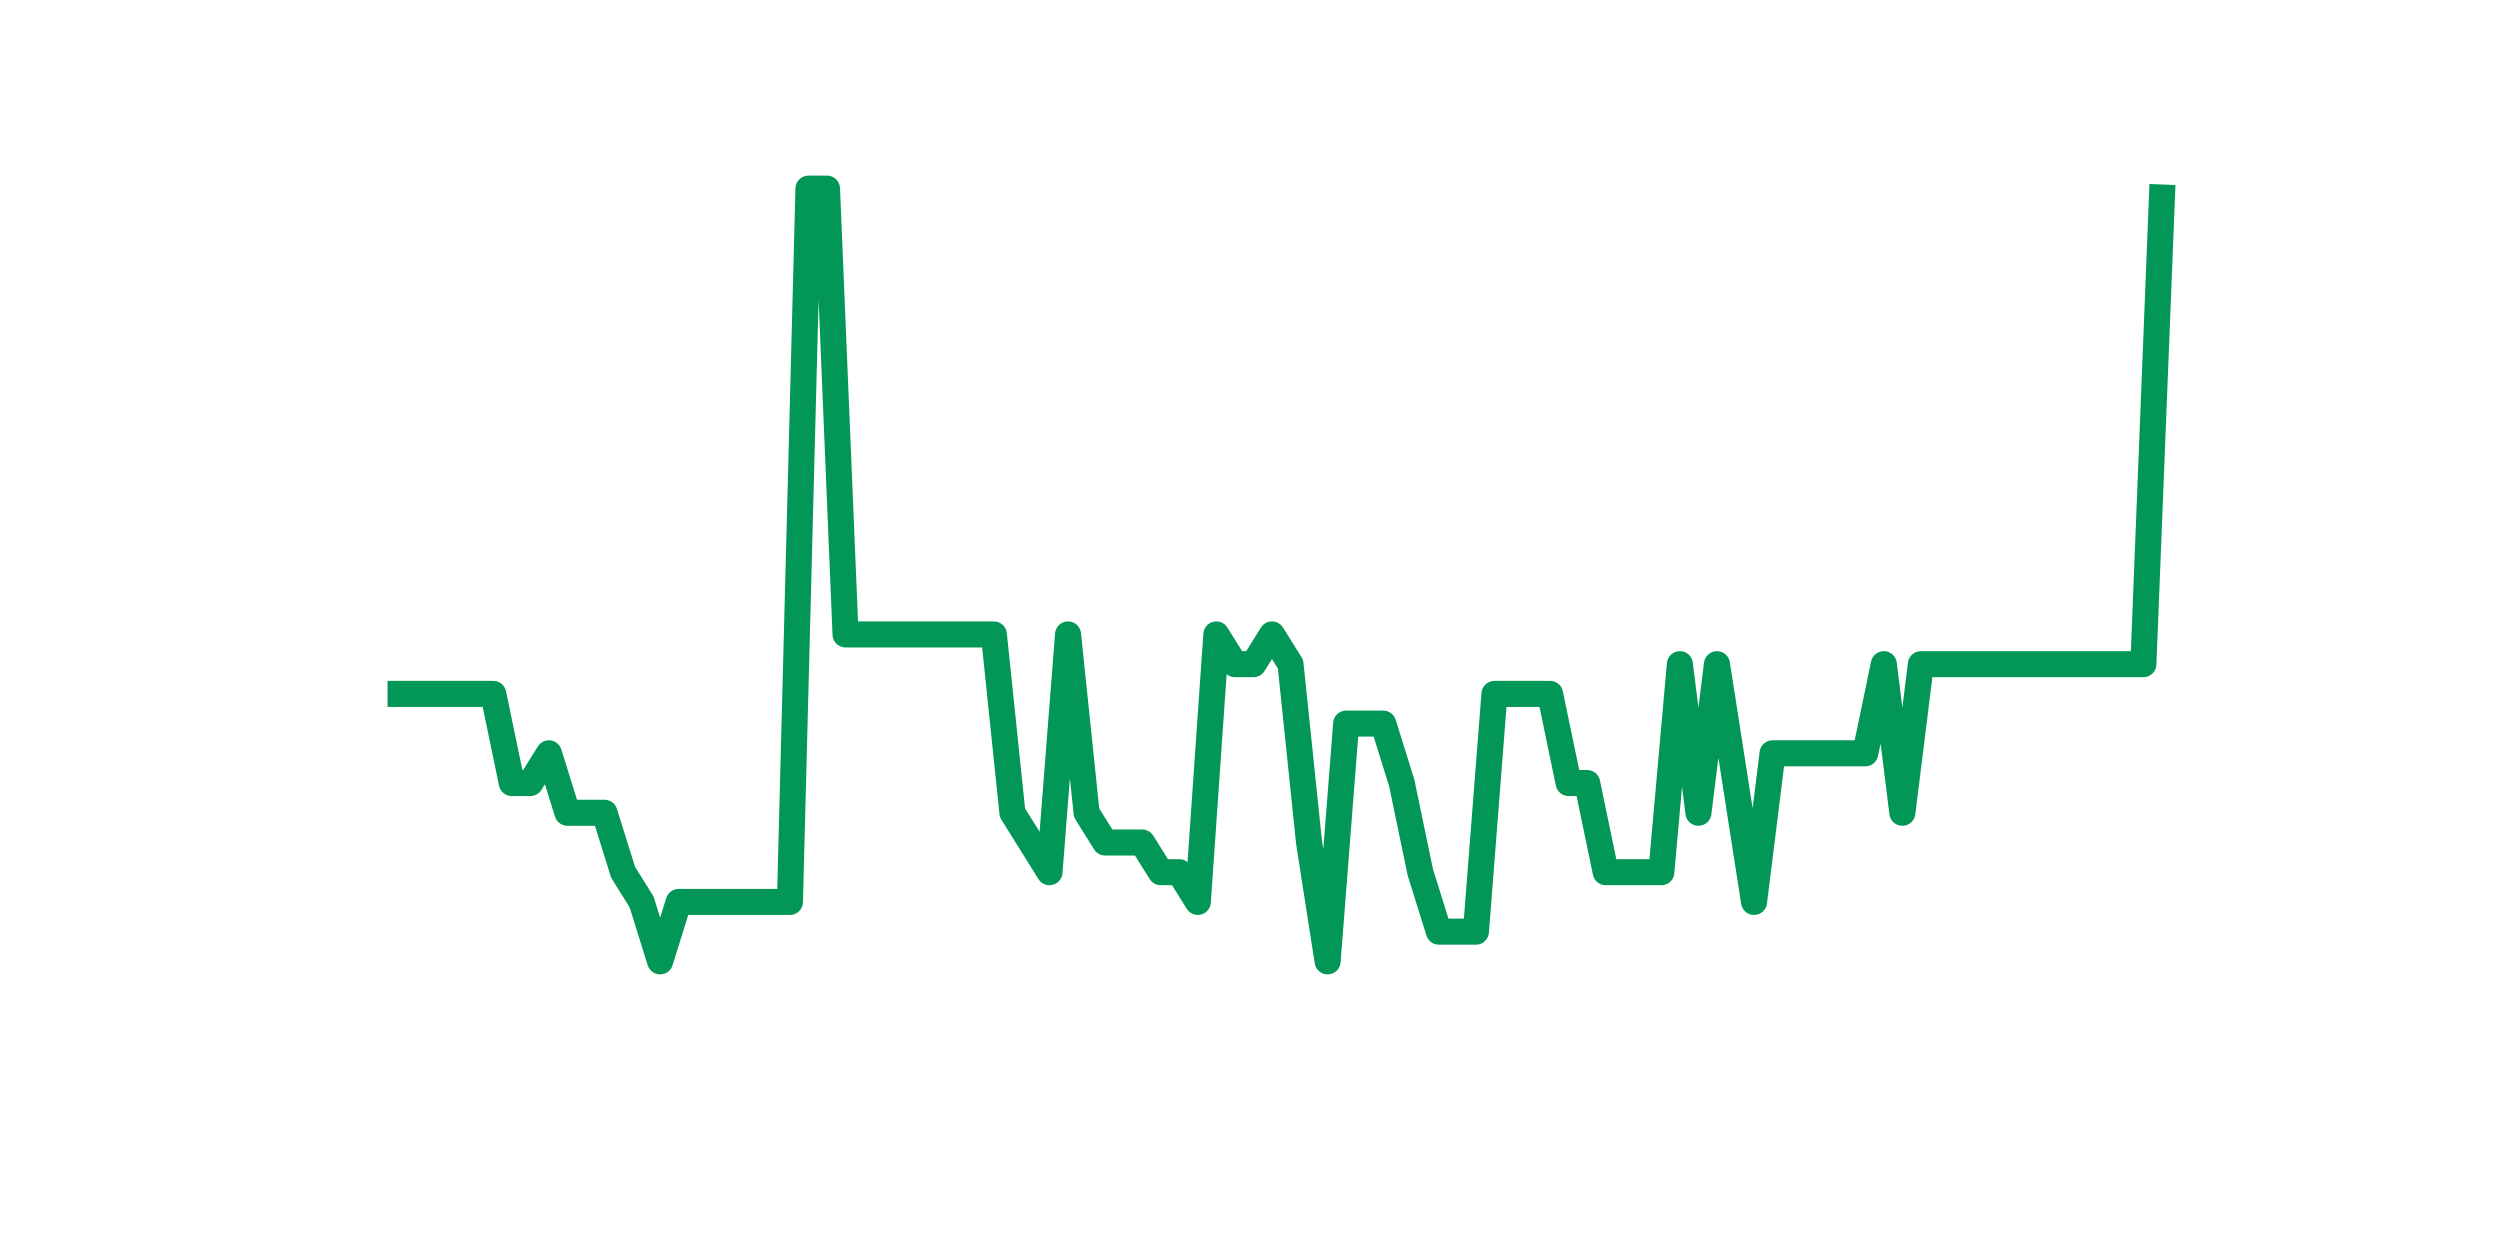 <?xml version="1.0" encoding="utf-8" standalone="no"?>
<!DOCTYPE svg PUBLIC "-//W3C//DTD SVG 1.1//EN"
  "http://www.w3.org/Graphics/SVG/1.1/DTD/svg11.dtd">
<svg xmlns:xlink="http://www.w3.org/1999/xlink" width="144pt" height="72pt" viewBox="0 0 144 72" xmlns="http://www.w3.org/2000/svg" version="1.1">
 <defs>
  <style type="text/css">*{stroke-linejoin: round; stroke-linecap: butt}</style>
 </defs>
 <g id="figure_1">
  <g id="patch_1">
   <path d="M 0 72 
L 144 72 
L 144 0 
L 0 0 
z
" style="fill: #ffffff"/>
  </g>
  <g id="axes_1">
   <g id="line2d_1">
    <path d="M 23.073 39.968 
L 24.141 39.968 
L 25.209 39.968 
L 26.277 39.968 
L 27.344 39.968 
L 28.412 39.968 
L 29.48 45.103 
L 30.548 45.103 
L 31.616 43.391 
L 32.684 46.815 
L 33.752 46.815 
L 34.82 46.815 
L 35.888 50.239 
L 36.956 51.951 
L 38.024 55.375 
L 39.092 51.951 
L 40.16 51.951 
L 41.228 51.951 
L 42.296 51.951 
L 43.364 51.951 
L 44.432 51.951 
L 45.5 51.951 
L 46.567 10.865 
L 47.635 10.865 
L 48.703 36.544 
L 49.771 36.544 
L 50.839 36.544 
L 51.907 36.544 
L 52.975 36.544 
L 54.043 36.544 
L 55.111 36.544 
L 56.179 36.544 
L 57.247 36.544 
L 58.315 46.815 
L 59.383 48.527 
L 60.451 50.239 
L 61.519 36.544 
L 62.587 46.815 
L 63.655 48.527 
L 64.722 48.527 
L 65.79 48.527 
L 66.858 50.239 
L 67.926 50.239 
L 68.994 51.951 
L 70.062 36.544 
L 71.13 38.256 
L 72.198 38.256 
L 73.266 36.544 
L 74.334 38.256 
L 75.402 48.527 
L 76.47 55.375 
L 77.538 41.679 
L 78.606 41.679 
L 79.674 41.679 
L 80.742 45.103 
L 81.81 50.239 
L 82.878 53.663 
L 83.945 53.663 
L 85.013 53.663 
L 86.081 39.968 
L 87.149 39.968 
L 88.217 39.968 
L 89.285 39.968 
L 90.353 45.103 
L 91.421 45.103 
L 92.489 50.239 
L 93.557 50.239 
L 94.625 50.239 
L 95.693 50.239 
L 96.761 38.256 
L 97.829 46.815 
L 98.897 38.256 
L 99.965 45.103 
L 101.033 51.951 
L 102.1 43.391 
L 103.168 43.391 
L 104.236 43.391 
L 105.304 43.391 
L 106.372 43.391 
L 107.44 43.391 
L 108.508 38.256 
L 109.576 46.815 
L 110.644 38.256 
L 111.712 38.256 
L 112.78 38.256 
L 113.848 38.256 
L 114.916 38.256 
L 115.984 38.256 
L 117.052 38.256 
L 118.12 38.256 
L 119.188 38.256 
L 120.256 38.256 
L 121.323 38.256 
L 122.391 38.256 
L 123.459 38.256 
L 124.527 11.379 
" clip-path="url(#pfdd96b659c)" style="fill: none; stroke: #029756; stroke-width: 1.5; stroke-linecap: square"/>
   </g>
  </g>
 </g>
 <defs>
  <clipPath id="pfdd96b659c">
   <rect x="18" y="8.64" width="111.6" height="48.96"/>
  </clipPath>
 </defs>
</svg>
